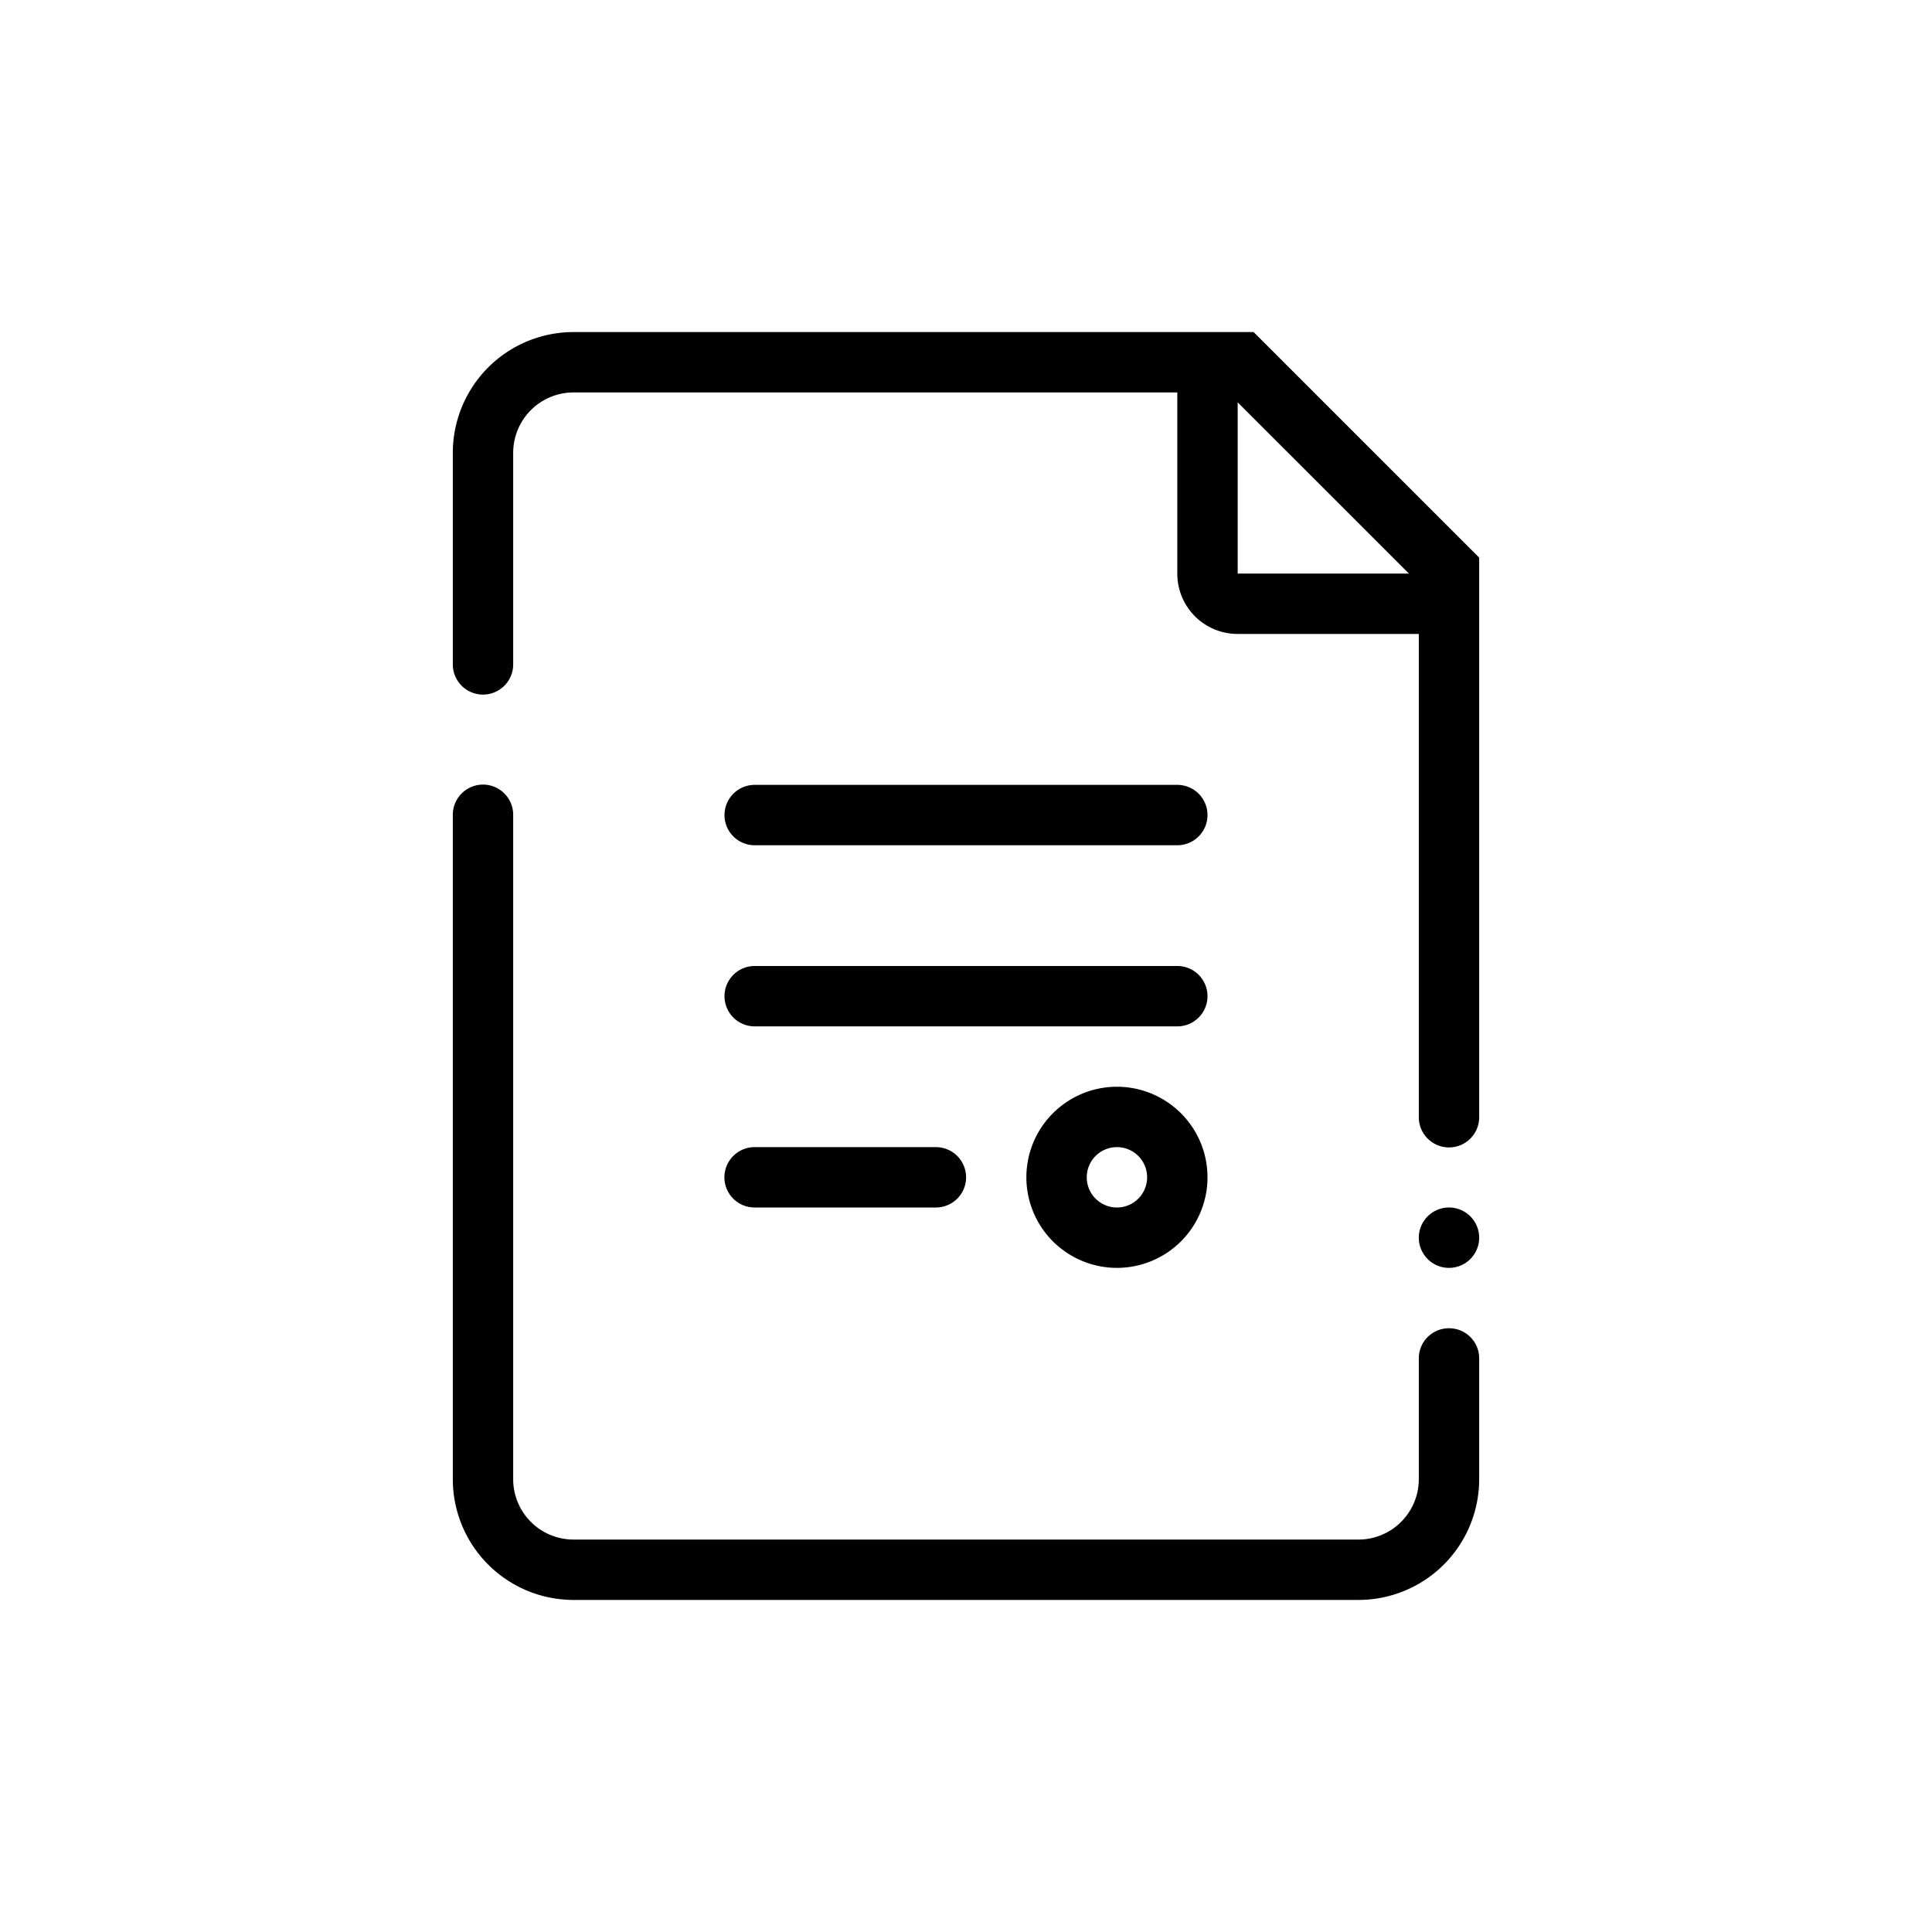 <svg xmlns="http://www.w3.org/2000/svg" width="64" height="64" viewBox="0 0 64 64"><path d="M48 44a.997.997 0 0 0-1 1v3.998A2.001 2.001 0 0 1 45.008 51H18.992A2 2 0 0 1 17 48.997V26.991a1 1 0 0 0-2 0v22.006A4 4 0 0 0 18.992 53h26.016A4 4 0 0 0 49 48.998V45a.997.997 0 0 0-1-1zm.414-26.114l-6.3-6.3-.586-.586H19.01A4.001 4.001 0 0 0 15 15.003v7.006a1 1 0 0 0 2 0v-7.006A2.001 2.001 0 0 1 19.01 13H39v6a1.995 1.995 0 0 0 2 2h6v16.01a1 1 0 0 0 2 0V18.471zM46.672 19H41v-5.672zM47 41a1 1 0 1 0 2 0 1 1 0 1 0-2 0zm-22-7h14a1 1 0 1 0 0-2H25a1 1 0 1 0 0 2zm0-6h14a1 1 0 1 0 0-2H25a1 1 0 1 0 0 2zm-.003 12h6.006a1 1 0 0 0 0-2h-6.006a1 1 0 0 0 0 2zM37 36a3 3 0 1 0 3 3 3 3 0 0 0-3-3zm0 4a1 1 0 1 1 1-1 1 1 0 0 1-1 1z"/></svg>